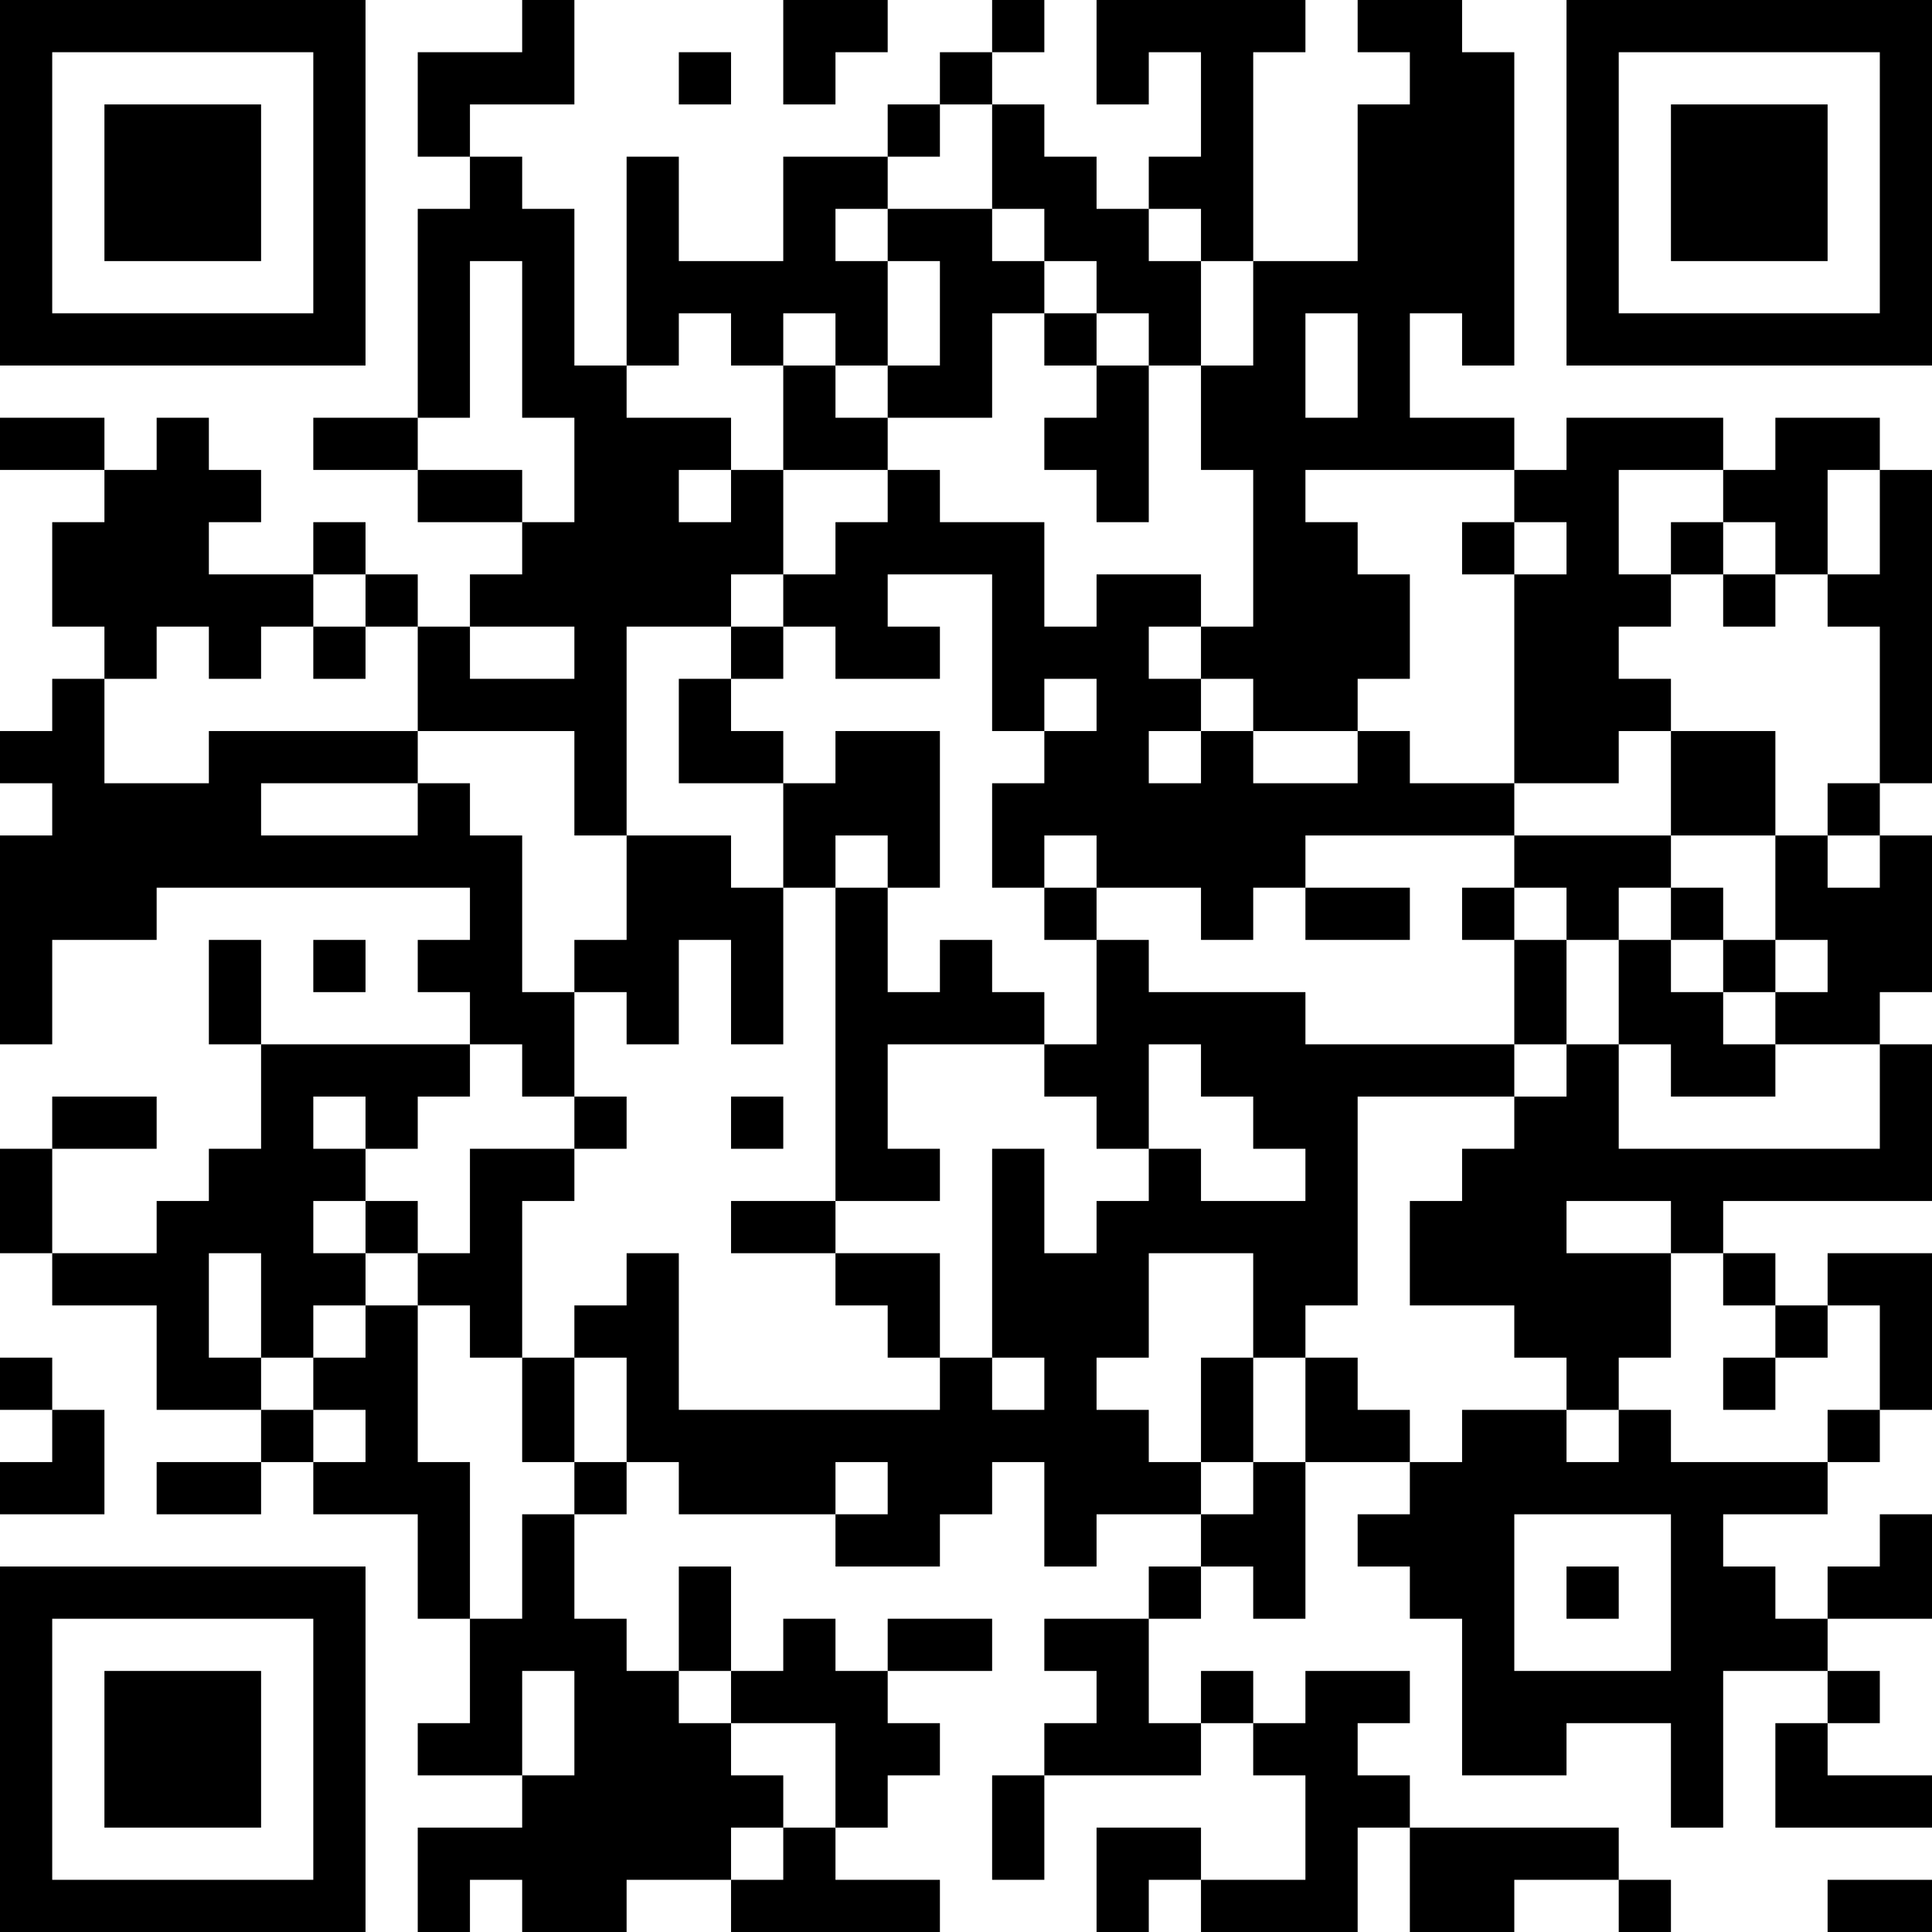 <?xml version="1.0" encoding="UTF-8"?>
<svg xmlns="http://www.w3.org/2000/svg" version="1.1" width="400" height="400" viewBox="0 0 400 400"><rect x="0" y="0" width="400" height="400" fill="#ffffff"/><g transform="scale(10.811)"><g transform="translate(0,0)"><path fill-rule="evenodd" d="M10 0L10 1L8 1L8 3L9 3L9 4L8 4L8 8L6 8L6 9L8 9L8 10L10 10L10 11L9 11L9 12L8 12L8 11L7 11L7 10L6 10L6 11L4 11L4 10L5 10L5 9L4 9L4 8L3 8L3 9L2 9L2 8L0 8L0 9L2 9L2 10L1 10L1 12L2 12L2 13L1 13L1 14L0 14L0 15L1 15L1 16L0 16L0 20L1 20L1 18L3 18L3 17L9 17L9 18L8 18L8 19L9 19L9 20L5 20L5 18L4 18L4 20L5 20L5 22L4 22L4 23L3 23L3 24L1 24L1 22L3 22L3 21L1 21L1 22L0 22L0 24L1 24L1 25L3 25L3 27L5 27L5 28L3 28L3 29L5 29L5 28L6 28L6 29L8 29L8 31L9 31L9 33L8 33L8 34L10 34L10 35L8 35L8 37L9 37L9 36L10 36L10 37L12 37L12 36L14 36L14 37L18 37L18 36L16 36L16 35L17 35L17 34L18 34L18 33L17 33L17 32L19 32L19 31L17 31L17 32L16 32L16 31L15 31L15 32L14 32L14 30L13 30L13 32L12 32L12 31L11 31L11 29L12 29L12 28L13 28L13 29L16 29L16 30L18 30L18 29L19 29L19 28L20 28L20 30L21 30L21 29L23 29L23 30L22 30L22 31L20 31L20 32L21 32L21 33L20 33L20 34L19 34L19 36L20 36L20 34L23 34L23 33L24 33L24 34L25 34L25 36L23 36L23 35L21 35L21 37L22 37L22 36L23 36L23 37L26 37L26 35L27 35L27 37L29 37L29 36L31 36L31 37L32 37L32 36L31 36L31 35L27 35L27 34L26 34L26 33L27 33L27 32L25 32L25 33L24 33L24 32L23 32L23 33L22 33L22 31L23 31L23 30L24 30L24 31L25 31L25 28L27 28L27 29L26 29L26 30L27 30L27 31L28 31L28 34L30 34L30 33L32 33L32 35L33 35L33 32L35 32L35 33L34 33L34 35L37 35L37 34L35 34L35 33L36 33L36 32L35 32L35 31L37 31L37 29L36 29L36 30L35 30L35 31L34 31L34 30L33 30L33 29L35 29L35 28L36 28L36 27L37 27L37 24L35 24L35 25L34 25L34 24L33 24L33 23L37 23L37 20L36 20L36 19L37 19L37 16L36 16L36 15L37 15L37 9L36 9L36 8L34 8L34 9L33 9L33 8L30 8L30 9L29 9L29 8L27 8L27 6L28 6L28 7L29 7L29 1L28 1L28 0L26 0L26 1L27 1L27 2L26 2L26 5L24 5L24 1L25 1L25 0L21 0L21 2L22 2L22 1L23 1L23 3L22 3L22 4L21 4L21 3L20 3L20 2L19 2L19 1L20 1L20 0L19 0L19 1L18 1L18 2L17 2L17 3L15 3L15 5L13 5L13 3L12 3L12 7L11 7L11 4L10 4L10 3L9 3L9 2L11 2L11 0ZM15 0L15 2L16 2L16 1L17 1L17 0ZM13 1L13 2L14 2L14 1ZM18 2L18 3L17 3L17 4L16 4L16 5L17 5L17 7L16 7L16 6L15 6L15 7L14 7L14 6L13 6L13 7L12 7L12 8L14 8L14 9L13 9L13 10L14 10L14 9L15 9L15 11L14 11L14 12L12 12L12 16L11 16L11 14L8 14L8 12L7 12L7 11L6 11L6 12L5 12L5 13L4 13L4 12L3 12L3 13L2 13L2 15L4 15L4 14L8 14L8 15L5 15L5 16L8 16L8 15L9 15L9 16L10 16L10 19L11 19L11 21L10 21L10 20L9 20L9 21L8 21L8 22L7 22L7 21L6 21L6 22L7 22L7 23L6 23L6 24L7 24L7 25L6 25L6 26L5 26L5 24L4 24L4 26L5 26L5 27L6 27L6 28L7 28L7 27L6 27L6 26L7 26L7 25L8 25L8 28L9 28L9 31L10 31L10 29L11 29L11 28L12 28L12 26L11 26L11 25L12 25L12 24L13 24L13 27L18 27L18 26L19 26L19 27L20 27L20 26L19 26L19 22L20 22L20 24L21 24L21 23L22 23L22 22L23 22L23 23L25 23L25 22L24 22L24 21L23 21L23 20L22 20L22 22L21 22L21 21L20 21L20 20L21 20L21 18L22 18L22 19L25 19L25 20L29 20L29 21L26 21L26 25L25 25L25 26L24 26L24 24L22 24L22 26L21 26L21 27L22 27L22 28L23 28L23 29L24 29L24 28L25 28L25 26L26 26L26 27L27 27L27 28L28 28L28 27L30 27L30 28L31 28L31 27L32 27L32 28L35 28L35 27L36 27L36 25L35 25L35 26L34 26L34 25L33 25L33 24L32 24L32 23L30 23L30 24L32 24L32 26L31 26L31 27L30 27L30 26L29 26L29 25L27 25L27 23L28 23L28 22L29 22L29 21L30 21L30 20L31 20L31 22L36 22L36 20L34 20L34 19L35 19L35 18L34 18L34 16L35 16L35 17L36 17L36 16L35 16L35 15L36 15L36 12L35 12L35 11L36 11L36 9L35 9L35 11L34 11L34 10L33 10L33 9L31 9L31 11L32 11L32 12L31 12L31 13L32 13L32 14L31 14L31 15L29 15L29 11L30 11L30 10L29 10L29 9L25 9L25 10L26 10L26 11L27 11L27 13L26 13L26 14L24 14L24 13L23 13L23 12L24 12L24 9L23 9L23 7L24 7L24 5L23 5L23 4L22 4L22 5L23 5L23 7L22 7L22 6L21 6L21 5L20 5L20 4L19 4L19 2ZM17 4L17 5L18 5L18 7L17 7L17 8L16 8L16 7L15 7L15 9L17 9L17 10L16 10L16 11L15 11L15 12L14 12L14 13L13 13L13 15L15 15L15 17L14 17L14 16L12 16L12 18L11 18L11 19L12 19L12 20L13 20L13 18L14 18L14 20L15 20L15 17L16 17L16 23L14 23L14 24L16 24L16 25L17 25L17 26L18 26L18 24L16 24L16 23L18 23L18 22L17 22L17 20L20 20L20 19L19 19L19 18L18 18L18 19L17 19L17 17L18 17L18 14L16 14L16 15L15 15L15 14L14 14L14 13L15 13L15 12L16 12L16 13L18 13L18 12L17 12L17 11L19 11L19 14L20 14L20 15L19 15L19 17L20 17L20 18L21 18L21 17L23 17L23 18L24 18L24 17L25 17L25 18L27 18L27 17L25 17L25 16L29 16L29 17L28 17L28 18L29 18L29 20L30 20L30 18L31 18L31 20L32 20L32 21L34 21L34 20L33 20L33 19L34 19L34 18L33 18L33 17L32 17L32 16L34 16L34 14L32 14L32 16L29 16L29 15L27 15L27 14L26 14L26 15L24 15L24 14L23 14L23 13L22 13L22 12L23 12L23 11L21 11L21 12L20 12L20 10L18 10L18 9L17 9L17 8L19 8L19 6L20 6L20 7L21 7L21 8L20 8L20 9L21 9L21 10L22 10L22 7L21 7L21 6L20 6L20 5L19 5L19 4ZM9 5L9 8L8 8L8 9L10 9L10 10L11 10L11 8L10 8L10 5ZM25 6L25 8L26 8L26 6ZM28 10L28 11L29 11L29 10ZM32 10L32 11L33 11L33 12L34 12L34 11L33 11L33 10ZM6 12L6 13L7 13L7 12ZM9 12L9 13L11 13L11 12ZM20 13L20 14L21 14L21 13ZM22 14L22 15L23 15L23 14ZM16 16L16 17L17 17L17 16ZM20 16L20 17L21 17L21 16ZM29 17L29 18L30 18L30 17ZM31 17L31 18L32 18L32 19L33 19L33 18L32 18L32 17ZM6 18L6 19L7 19L7 18ZM11 21L11 22L9 22L9 24L8 24L8 23L7 23L7 24L8 24L8 25L9 25L9 26L10 26L10 28L11 28L11 26L10 26L10 23L11 23L11 22L12 22L12 21ZM14 21L14 22L15 22L15 21ZM0 26L0 27L1 27L1 28L0 28L0 29L2 29L2 27L1 27L1 26ZM23 26L23 28L24 28L24 26ZM33 26L33 27L34 27L34 26ZM16 28L16 29L17 29L17 28ZM29 29L29 32L32 32L32 29ZM30 30L30 31L31 31L31 30ZM10 32L10 34L11 34L11 32ZM13 32L13 33L14 33L14 34L15 34L15 35L14 35L14 36L15 36L15 35L16 35L16 33L14 33L14 32ZM35 36L35 37L37 37L37 36ZM0 0L0 7L7 7L7 0ZM1 1L1 6L6 6L6 1ZM2 2L2 5L5 5L5 2ZM30 0L30 7L37 7L37 0ZM31 1L31 6L36 6L36 1ZM32 2L32 5L35 5L35 2ZM0 30L0 37L7 37L7 30ZM1 31L1 36L6 36L6 31ZM2 32L2 35L5 35L5 32Z" fill="#000000"/></g></g></svg>
